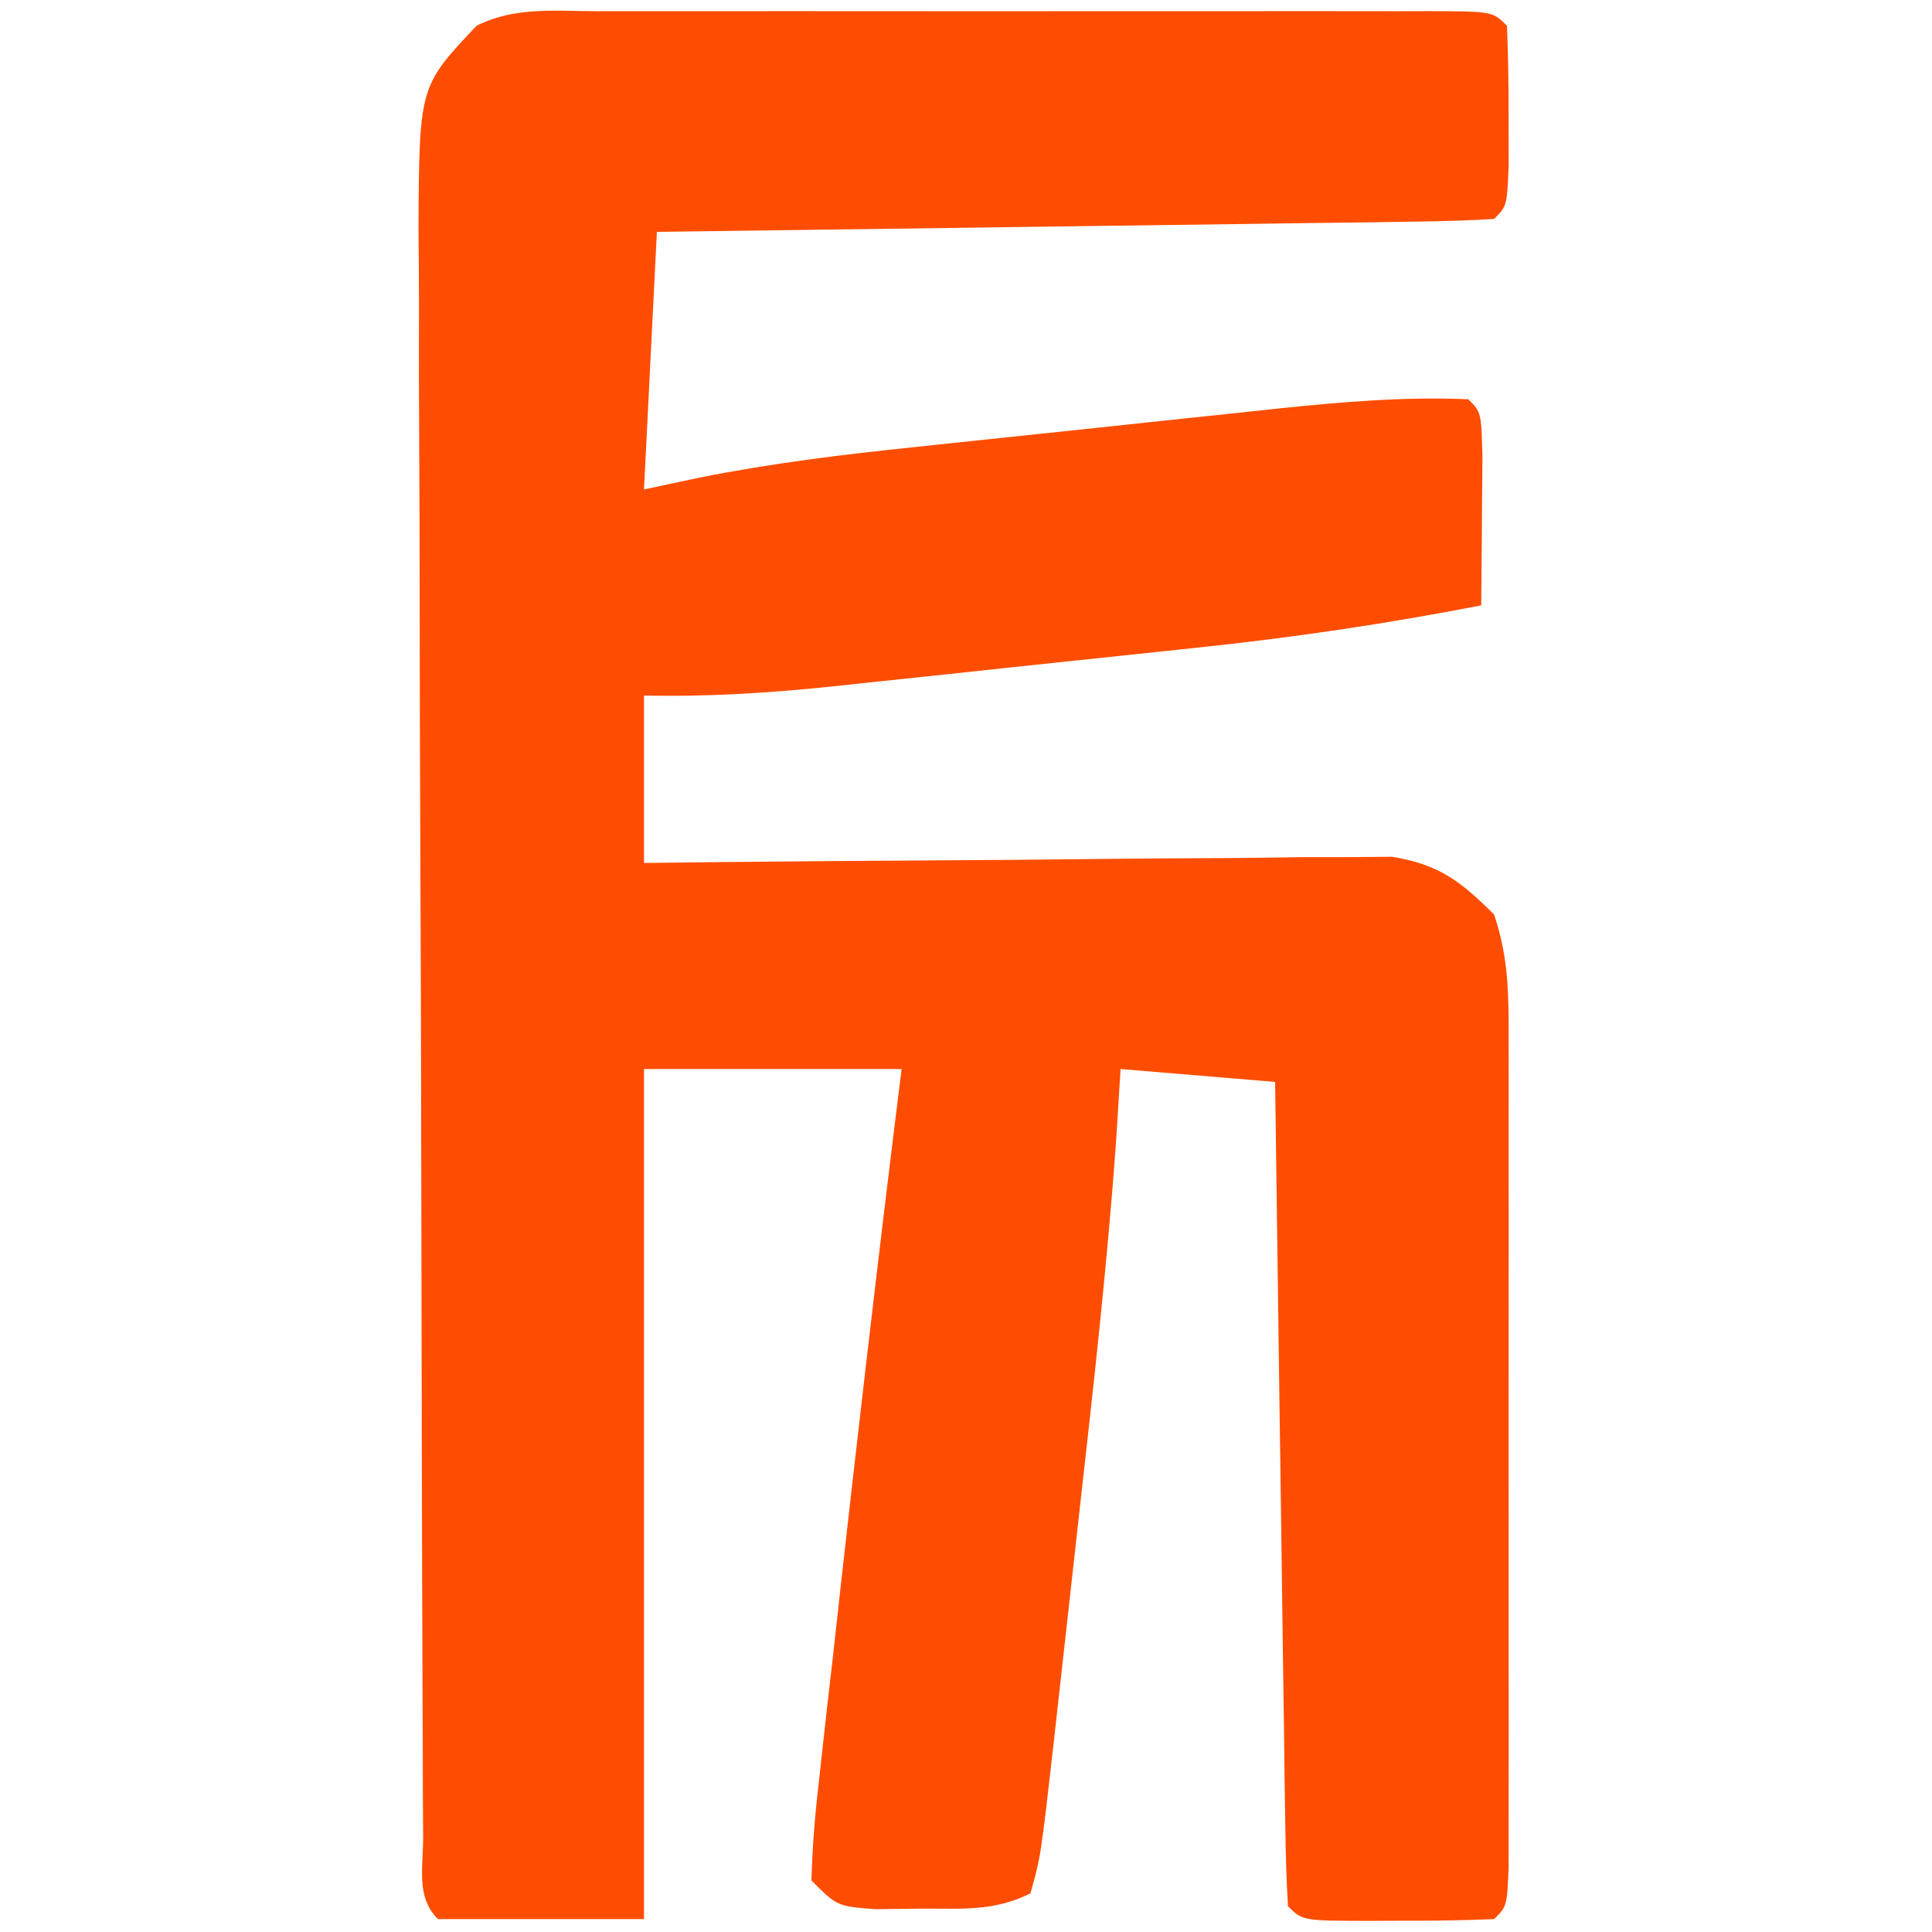 <?xml version="1.0" encoding="UTF-8"?>
<svg version="1.1" xmlns="http://www.w3.org/2000/svg" width="150" height="150">
<path d="M0 0 C1.125 -0.003 1.125 -0.003 2.272 -0.005 C4.756 -0.01 7.24 -0.007 9.724 -0.003 C11.445 -0.004 13.167 -0.005 14.888 -0.006 C18.497 -0.008 22.105 -0.006 25.714 -0.001 C30.351 0.005 34.987 0.001 39.623 -0.005 C43.177 -0.008 46.731 -0.007 50.285 -0.004 C51.996 -0.004 53.706 -0.005 55.416 -0.007 C57.801 -0.009 60.185 -0.006 62.57 0 C63.284 -0.002 63.997 -0.004 64.732 -0.006 C69.606 0.015 69.606 0.015 70.72 1.129 C70.82 3.461 70.85 5.796 70.845 8.129 C70.849 10.048 70.849 10.048 70.853 12.004 C70.72 15.129 70.72 15.129 69.72 16.129 C67.696 16.253 65.668 16.307 63.64 16.335 C61.688 16.365 61.688 16.365 59.697 16.395 C58.266 16.412 56.835 16.429 55.404 16.446 C53.948 16.466 52.492 16.487 51.036 16.509 C47.198 16.564 43.359 16.613 39.52 16.662 C35.606 16.712 31.691 16.767 27.777 16.823 C20.092 16.93 12.406 17.031 4.72 17.129 C4.39 23.729 4.06 30.329 3.72 37.129 C5.143 36.826 6.566 36.523 8.032 36.21 C13.576 35.103 19.112 34.423 24.732 33.84 C25.745 33.732 26.757 33.624 27.8 33.513 C29.924 33.287 32.047 33.064 34.171 32.842 C37.41 32.504 40.648 32.157 43.886 31.809 C45.96 31.59 48.034 31.371 50.107 31.153 C51.068 31.05 52.028 30.947 53.018 30.84 C57.943 30.333 62.769 29.913 67.72 30.129 C68.72 31.129 68.72 31.129 68.818 34.508 C68.811 35.903 68.799 37.297 68.783 38.692 C68.778 39.403 68.774 40.114 68.769 40.846 C68.757 42.607 68.74 44.368 68.72 46.129 C61.372 47.559 54.056 48.642 46.611 49.418 C45.6 49.527 44.589 49.635 43.547 49.746 C41.43 49.972 39.312 50.195 37.195 50.417 C33.964 50.755 30.735 51.102 27.506 51.45 C25.437 51.669 23.368 51.888 21.299 52.106 C20.341 52.209 19.384 52.312 18.397 52.418 C13.473 52.928 8.671 53.241 3.72 53.129 C3.72 57.419 3.72 61.709 3.72 66.129 C5.542 66.108 7.364 66.088 9.241 66.066 C15.268 66.001 21.294 65.955 27.322 65.922 C30.975 65.901 34.628 65.873 38.281 65.828 C41.809 65.784 45.335 65.76 48.863 65.75 C50.86 65.739 52.857 65.708 54.854 65.676 C56.685 65.676 56.685 65.676 58.553 65.675 C60.162 65.662 60.162 65.662 61.803 65.648 C65.46 66.251 67.112 67.542 69.72 70.129 C70.904 73.679 70.848 76.5 70.85 80.247 C70.852 81.328 70.852 81.328 70.855 82.431 C70.86 84.812 70.857 87.193 70.853 89.575 C70.854 91.227 70.855 92.88 70.856 94.532 C70.858 97.994 70.856 101.455 70.851 104.917 C70.845 109.364 70.848 113.811 70.854 118.257 C70.858 121.668 70.857 125.079 70.854 128.49 C70.854 130.13 70.854 131.771 70.857 133.411 C70.859 135.697 70.855 137.984 70.85 140.271 C70.849 141.574 70.848 142.877 70.847 144.22 C70.72 147.129 70.72 147.129 69.72 148.129 C67.209 148.229 64.731 148.268 62.22 148.254 C61.167 148.26 61.167 148.26 60.092 148.266 C54.847 148.256 54.847 148.256 53.72 147.129 C53.597 145.136 53.542 143.138 53.515 141.141 C53.485 139.219 53.485 139.219 53.455 137.258 C53.438 135.849 53.421 134.441 53.404 133.032 C53.383 131.598 53.362 130.165 53.341 128.731 C53.286 124.952 53.236 121.172 53.188 117.393 C53.138 113.539 53.082 109.685 53.027 105.831 C52.919 98.264 52.819 90.697 52.72 83.129 C48.76 82.799 44.8 82.469 40.72 82.129 C40.607 83.964 40.494 85.798 40.377 87.688 C39.697 97.199 38.63 106.663 37.564 116.137 C37.218 119.217 36.877 122.297 36.537 125.377 C36.317 127.348 36.097 129.319 35.877 131.29 C35.776 132.204 35.675 133.119 35.57 134.061 C34.526 143.292 34.526 143.292 33.72 146.129 C30.872 147.554 28.393 147.299 25.22 147.317 C23.472 147.338 23.472 147.338 21.689 147.36 C18.72 147.129 18.72 147.129 16.72 145.129 C16.793 142.53 16.988 140.075 17.295 137.5 C17.378 136.727 17.462 135.953 17.548 135.155 C17.824 132.624 18.116 130.096 18.408 127.567 C18.6 125.838 18.791 124.11 18.981 122.381 C19.545 117.295 20.129 112.212 20.72 107.129 C20.804 106.407 20.888 105.686 20.974 104.942 C21.858 97.334 22.772 89.73 23.72 82.129 C17.12 82.129 10.52 82.129 3.72 82.129 C3.72 103.909 3.72 125.689 3.72 148.129 C-1.56 148.129 -6.84 148.129 -12.28 148.129 C-14.006 146.403 -13.417 144.089 -13.427 141.735 C-13.434 140.564 -13.441 139.393 -13.448 138.187 C-13.451 136.891 -13.454 135.595 -13.457 134.26 C-13.463 132.89 -13.469 131.52 -13.476 130.15 C-13.494 126.419 -13.504 122.687 -13.513 118.956 C-13.518 116.625 -13.524 114.294 -13.53 111.963 C-13.549 104.671 -13.563 97.38 -13.572 90.088 C-13.582 81.669 -13.608 73.25 -13.648 64.831 C-13.678 58.327 -13.693 51.822 -13.697 45.318 C-13.699 41.432 -13.708 37.546 -13.733 33.661 C-13.756 30.002 -13.761 26.344 -13.75 22.686 C-13.75 20.707 -13.769 18.728 -13.788 16.749 C-13.724 5.833 -13.724 5.833 -9.28 1.129 C-6.302 -0.359 -3.264 -0.009 0 0 Z " fill="#FE4D00" transform="translate(46.28,0.871)"/>
</svg>
